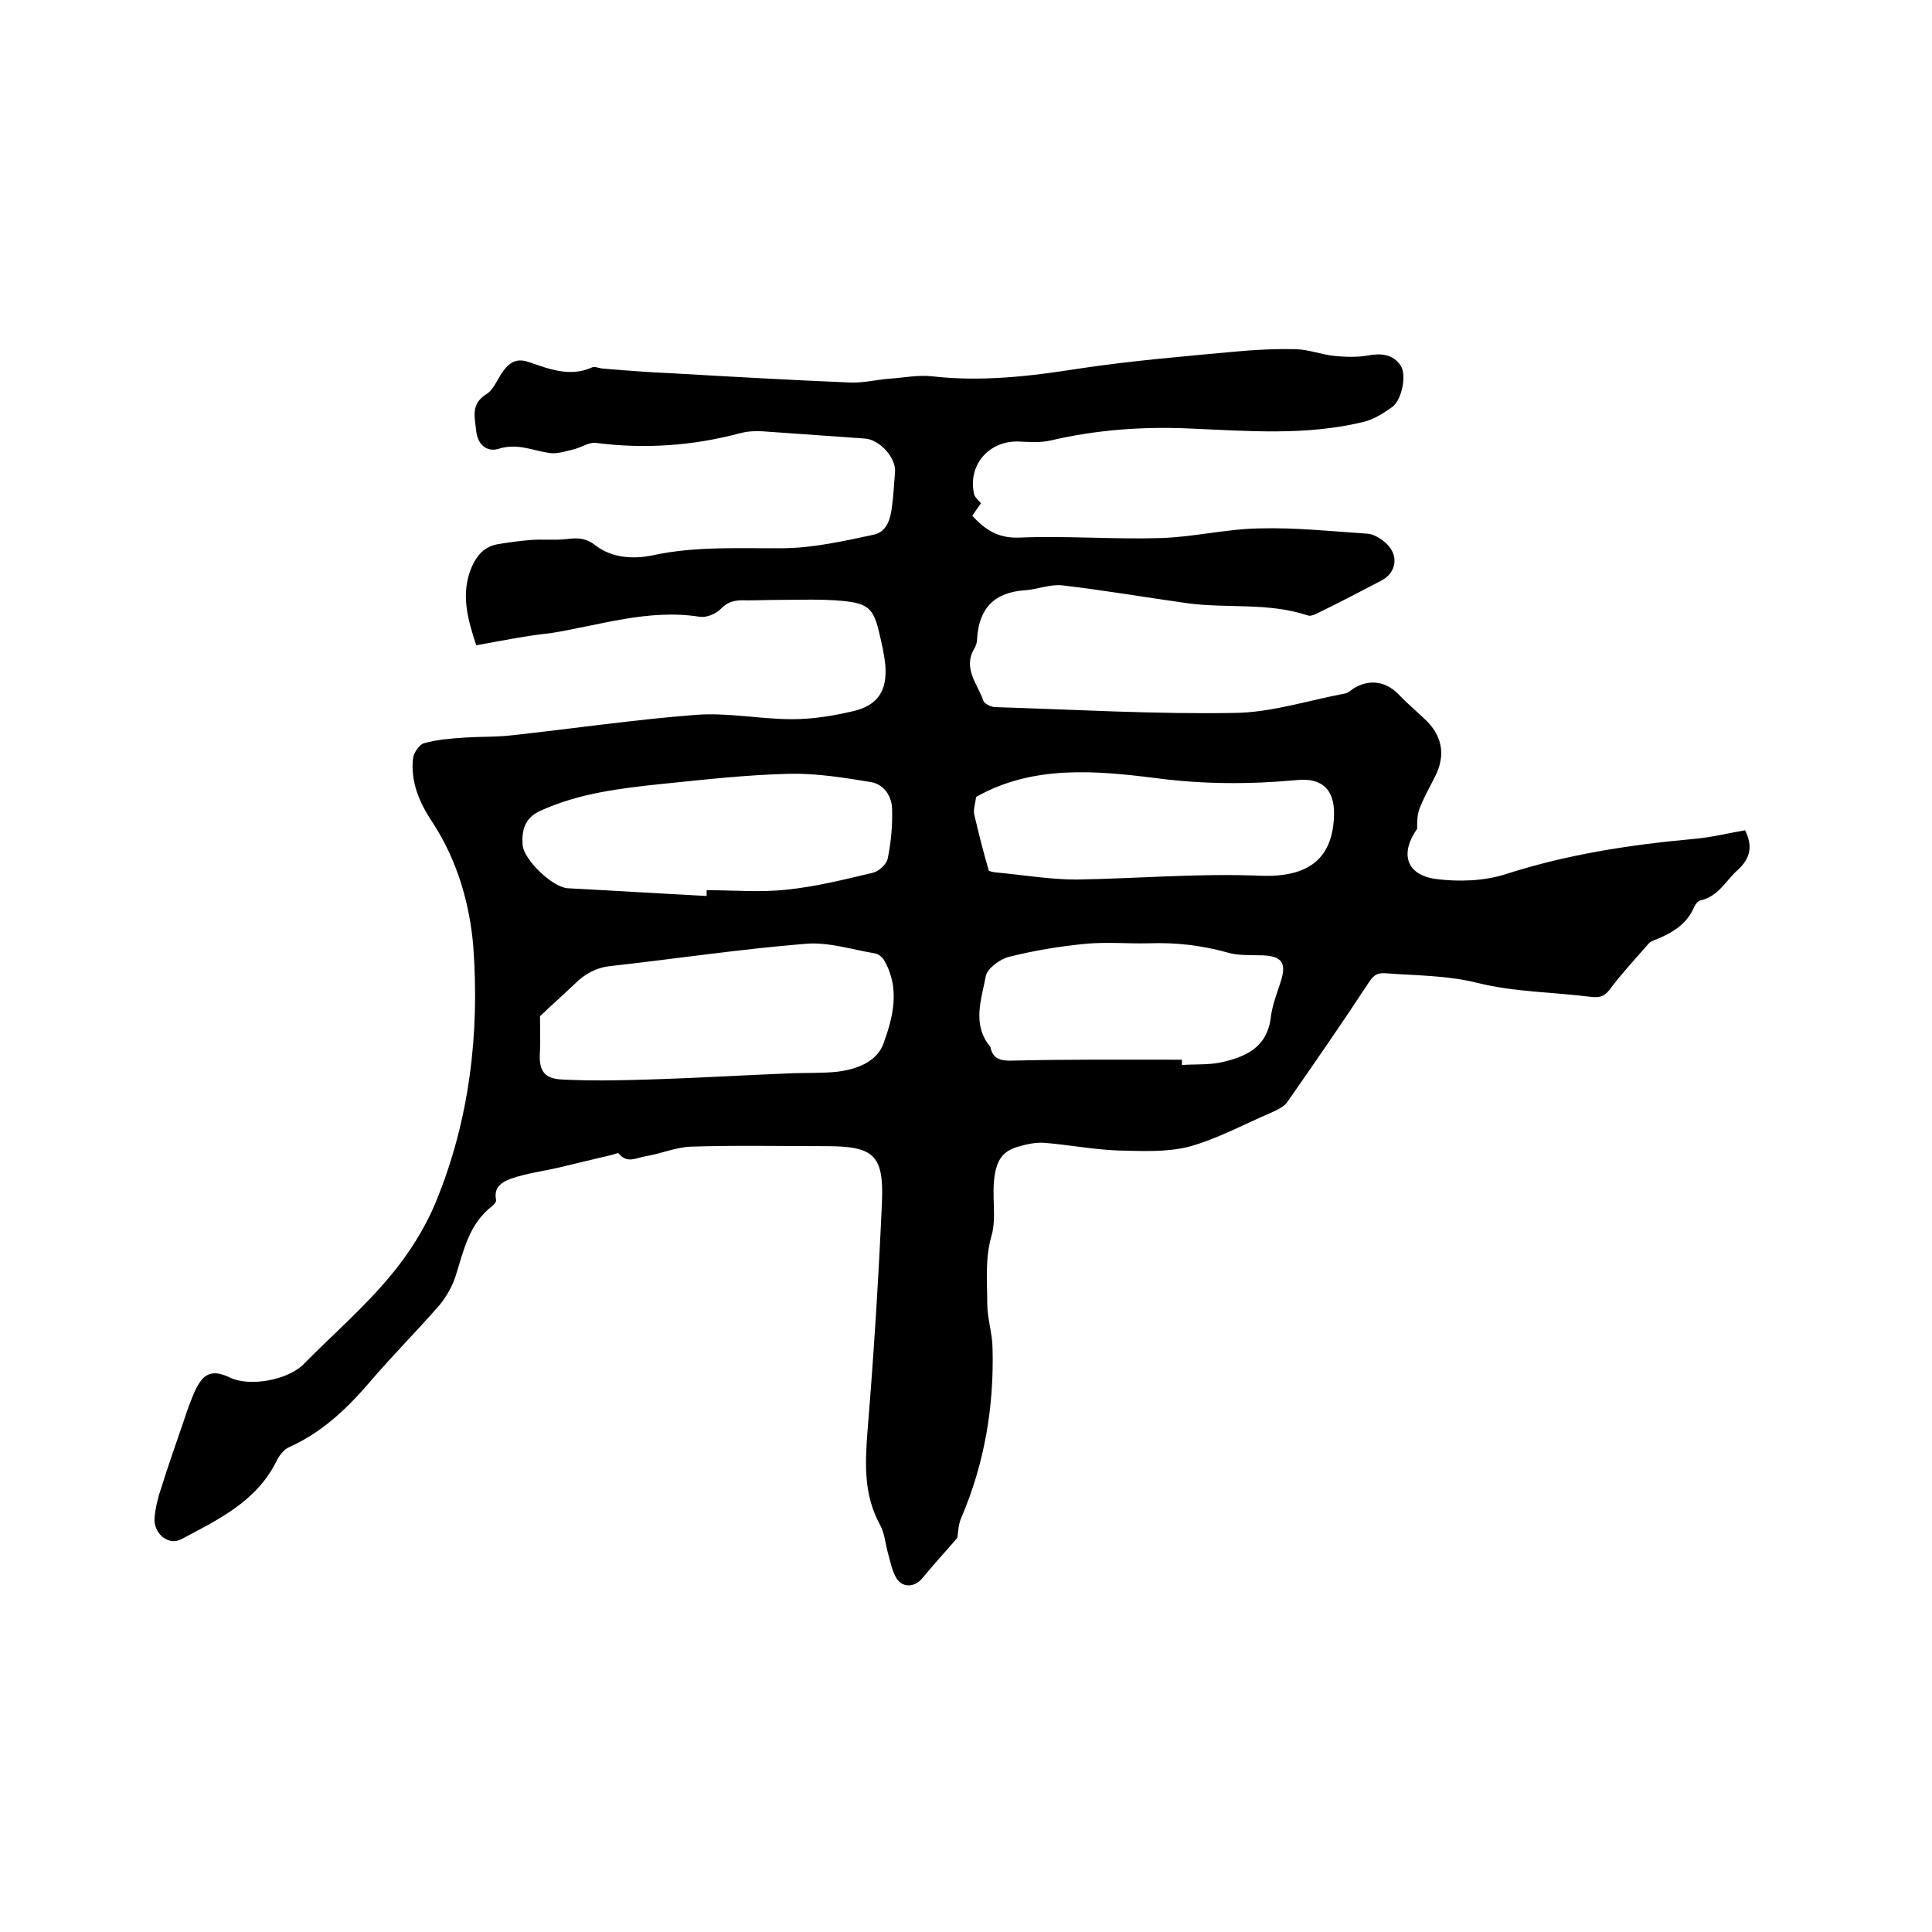 <svg enable-background="new 0 0 400 400" viewBox="0 0 400 400" xmlns="http://www.w3.org/2000/svg"><path d="m98.6 133.6c-1.8-5.5-3.3-10.7-.9-16.3 1.1-2.4 2.6-4.1 5.2-4.6 2.3-.4 4.6-.7 6.9-.9 2.5-.2 5.1.1 7.6-.2 2.3-.3 4-.2 6 1.4 3.3 2.5 7.6 2.8 11.6 2 9.1-2 18.3-1.4 27.5-1.5 6.1-.1 12.3-1.5 18.4-2.8 2.8-.6 3.5-3.4 3.8-6 .3-2.3.4-4.6.6-6.9.3-3-3.2-6.8-6.2-7-7.1-.5-14.1-1-21.2-1.5-1.6-.1-3.2 0-4.7.4-9.8 2.6-19.7 3.3-29.8 2-1.4-.2-3 .9-4.5 1.3-1.7.4-3.4 1-5.1.8-3.5-.5-6.6-2.1-10.5-.9-2.1.7-4.3-.4-4.7-3.6-.3-3-1.2-5.6 2.1-7.7 1.6-1 2.3-3.2 3.5-4.8 1.4-1.9 2.9-2.7 5.4-1.8 4.1 1.4 8.4 3.1 12.9 1.1.6-.3 1.4.1 2.2.2 4.9.4 9.8.8 14.7 1 12.2.7 24.5 1.4 36.7 1.9 2.7.1 5.4-.6 8.1-.8 2.9-.2 5.9-.8 8.7-.5 10.3 1.2 20.4 0 30.6-1.6 10.6-1.6 21.4-2.5 32.2-3.5 4.2-.4 8.5-.6 12.7-.5 2.6.1 5.2 1.1 7.9 1.4 2.3.2 4.6.3 6.9-.1 2.7-.5 5.2-.3 6.8 2.1 1.3 2 .2 7.2-1.8 8.6-1.7 1.2-3.7 2.5-5.7 3-12.1 3-24.4 1.9-36.6 1.4-9.5-.4-19 .3-28.4 2.5-2.2.5-4.6.3-6.9.2-6.1 0-10.3 5.1-8.9 11 .2.6.8 1.1 1.4 1.8-.6.8-1.2 1.7-1.8 2.6 2.7 2.9 5.4 4.7 9.8 4.5 9.7-.4 19.4.4 29.2.1 6.8-.2 13.6-1.9 20.5-2 7.5-.2 14.9.6 22.4 1.1 1.3.1 2.8 1.1 3.8 2 2.7 2.5 2.1 6.1-1 7.7-4.2 2.2-8.4 4.4-12.7 6.5-.8.4-1.9 1-2.6.7-8.1-2.7-16.6-1.4-24.8-2.5-8.6-1.2-17.3-2.7-25.9-3.7-2.5-.3-5.1.8-7.7 1-6.4.4-9.6 3.7-10 10 0 .7-.2 1.5-.6 2.1-2.4 4.1.7 7.3 1.9 10.8.2.6 1.5 1.2 2.3 1.3 16.6.5 33.2 1.5 49.8 1.2 7.6-.1 15.2-2.6 22.7-4 .7-.1 1.3-.7 1.9-1.1 3.3-2 6.7-1.4 9.3 1.3 1.7 1.8 3.5 3.3 5.3 5 3.7 3.4 4.5 7.5 2.2 12-1.1 2.2-2.3 4.3-3.2 6.6-.5 1.3-.5 2.8-.5 4.2-3.6 5.1-2.3 9.6 4 10.4 4.7.6 9.9.4 14.3-1 12.7-4.1 25.7-6.1 38.9-7.3 3.6-.3 7.2-1.2 10.7-1.8 1.7 3.4 1 5.9-1.5 8.2-2.5 2.2-4 5.5-7.7 6.3-.5.1-1.1.8-1.3 1.3-1.5 3.6-4.5 5.4-7.9 6.8-.6.2-1.3.5-1.6.9-2.7 3.1-5.5 6.1-7.9 9.3-1.1 1.5-2 1.9-3.9 1.7-7.9-1-16-1-23.6-2.9-6.4-1.6-12.7-1.5-19.1-2-1.7-.1-2.4.4-3.4 1.9-5.5 8.4-11.2 16.6-16.9 24.8-.7 1-2.1 1.6-3.4 2.2-5.6 2.4-11.1 5.4-16.9 7-4.7 1.2-9.8.9-14.7.8-5.2-.2-10.3-1.2-15.4-1.6-1.7-.1-3.6.3-5.3.8-2.7.8-4.2 2.2-4.8 5.6-.8 4.4.4 8.9-.7 12.8-1.4 4.8-.9 9.4-.9 14.1 0 3.1 1.1 6.3 1.1 9.4.3 12.1-1.7 23.8-6.5 35-.6 1.3-.6 2.9-.8 4.1-2.4 2.8-4.9 5.5-7.2 8.3-1.7 2.1-4.4 2.1-5.6-.3-.8-1.5-1.1-3.3-1.6-5-.5-1.9-.7-4.1-1.6-5.7-3.4-6.2-3.1-12.6-2.6-19.3 1.3-15.8 2.3-31.7 3-47.5.4-9.8-1.7-11.6-11.6-11.6-9.3 0-18.6-.2-27.9.1-3.2.1-6.3 1.5-9.5 2-1.8.3-3.8 1.6-5.5-.6-.1-.2-.9.2-1.4.3-3.8.9-7.5 1.8-11.3 2.7-3.1.7-6.2 1.1-9.2 2.1-1.8.6-4.1 1.6-3.5 4.5.1.4-.4 1-.8 1.3-4.8 3.7-5.9 9.2-7.6 14.6-.7 2.1-1.9 4.2-3.3 5.9-4.7 5.4-9.8 10.5-14.5 16s-9.9 10.4-16.6 13.4c-1.2.5-2.2 1.9-2.8 3.2-4.2 8.2-12.1 11.9-19.6 15.9-2.7 1.4-5.8-1.3-5.5-4.5.2-2.1.7-4.2 1.4-6.2 1.4-4.5 3-9 4.5-13.4.8-2.4 1.6-4.8 2.7-7.1 1.7-3.4 3.6-3.9 7-2.3 4.1 2 12.1.5 15.3-2.8 5.9-6 12.4-11.6 17.8-18.1 3.9-4.6 7.3-10 9.6-15.6 6.9-16.8 9-34.7 7.7-52.6-.7-8.8-3.3-18-8.5-25.9-2.6-3.9-4.5-8.2-4-13.1.1-1.2 1.3-2.9 2.2-3.2 2.8-.8 5.7-1 8.6-1.2 3-.2 6.1-.1 9.1-.4 12.9-1.4 25.8-3.3 38.7-4.3 6.6-.5 13.3.9 19.9.9 4.3 0 8.6-.7 12.8-1.7 5-1.2 6.9-4.3 6.5-9.4-.2-2.2-.7-4.4-1.2-6.5-1.2-5.3-2.3-6.4-7.8-6.9-4.3-.4-8.7-.2-13-.2-2.2 0-4.4.1-6.7.1-2.1-.1-3.8.1-5.4 1.8-1 1-2.9 1.8-4.3 1.6-10.7-1.7-20.8 1.8-31 3.4-4.8.5-9.8 1.5-15.3 2.5zm13.2 76.8c0 2.4.1 4.8 0 7.2-.3 3.9.7 5.7 4.5 5.9 6 .3 12 .2 18 0 9.9-.3 19.8-.9 29.8-1.3 3.1-.1 6.2 0 9.2-.3 4-.5 8.2-2 9.6-5.8 2-5.5 3.5-11.4.2-17.2-.4-.7-1.2-1.4-1.9-1.5-4.8-.8-9.7-2.4-14.4-2-13.5 1.1-26.9 3.1-40.3 4.6-3 .3-5.4 1.6-7.5 3.7-2.4 2.3-4.8 4.4-7.2 6.7zm34.5-24.9c0-.4 0-.8 0-1.2 5.5 0 11 .5 16.5-.1 6-.6 12-2.1 17.9-3.5 1.3-.3 2.9-1.8 3.1-3 .7-3.4 1-6.9.9-10.3-.1-2.7-1.8-5.1-4.5-5.5-5.5-.9-11.1-1.8-16.6-1.7-8.9.2-17.7 1.2-26.5 2.1-8.6.9-17.2 1.9-25.3 5.6-3.2 1.5-3.8 4-3.6 7 .2 3.1 6.2 8.8 9.3 9 9.6.5 19.2 1.1 28.8 1.6zm55.8-20.5c-.2 1.4-.6 2.6-.4 3.6.9 3.9 1.9 7.8 3 11.6.1.2.8.3 1.2.4 5.7.5 11.3 1.5 17 1.5 12.5-.2 25-1.3 37.7-.8 10.7.5 15.4-3.8 15.6-12.7.1-5.1-2.5-7.6-7.6-7.1-9.8.9-19.4.9-29.3-.4-12.6-1.6-25.6-2.7-37.2 3.9zm42.6 54.4v1.1c2.6-.2 5.3 0 7.9-.5 5.1-1.1 9.7-3 10.5-9.3.3-2.7 1.4-5.3 2.2-7.9 1-3.5 0-4.8-3.7-5-2.5-.1-5.2.1-7.5-.6-5.4-1.5-10.7-2.1-16.3-1.9-4.3.1-8.7-.3-13 .1-5.3.5-10.7 1.4-15.9 2.7-1.9.5-4.5 2.4-4.8 4-.9 4.8-2.9 10 .9 14.6.1.1.1.2.1.3.5 2.1 1.9 2.6 4 2.6 11.9-.3 23.8-.2 35.6-.2z"/></svg>